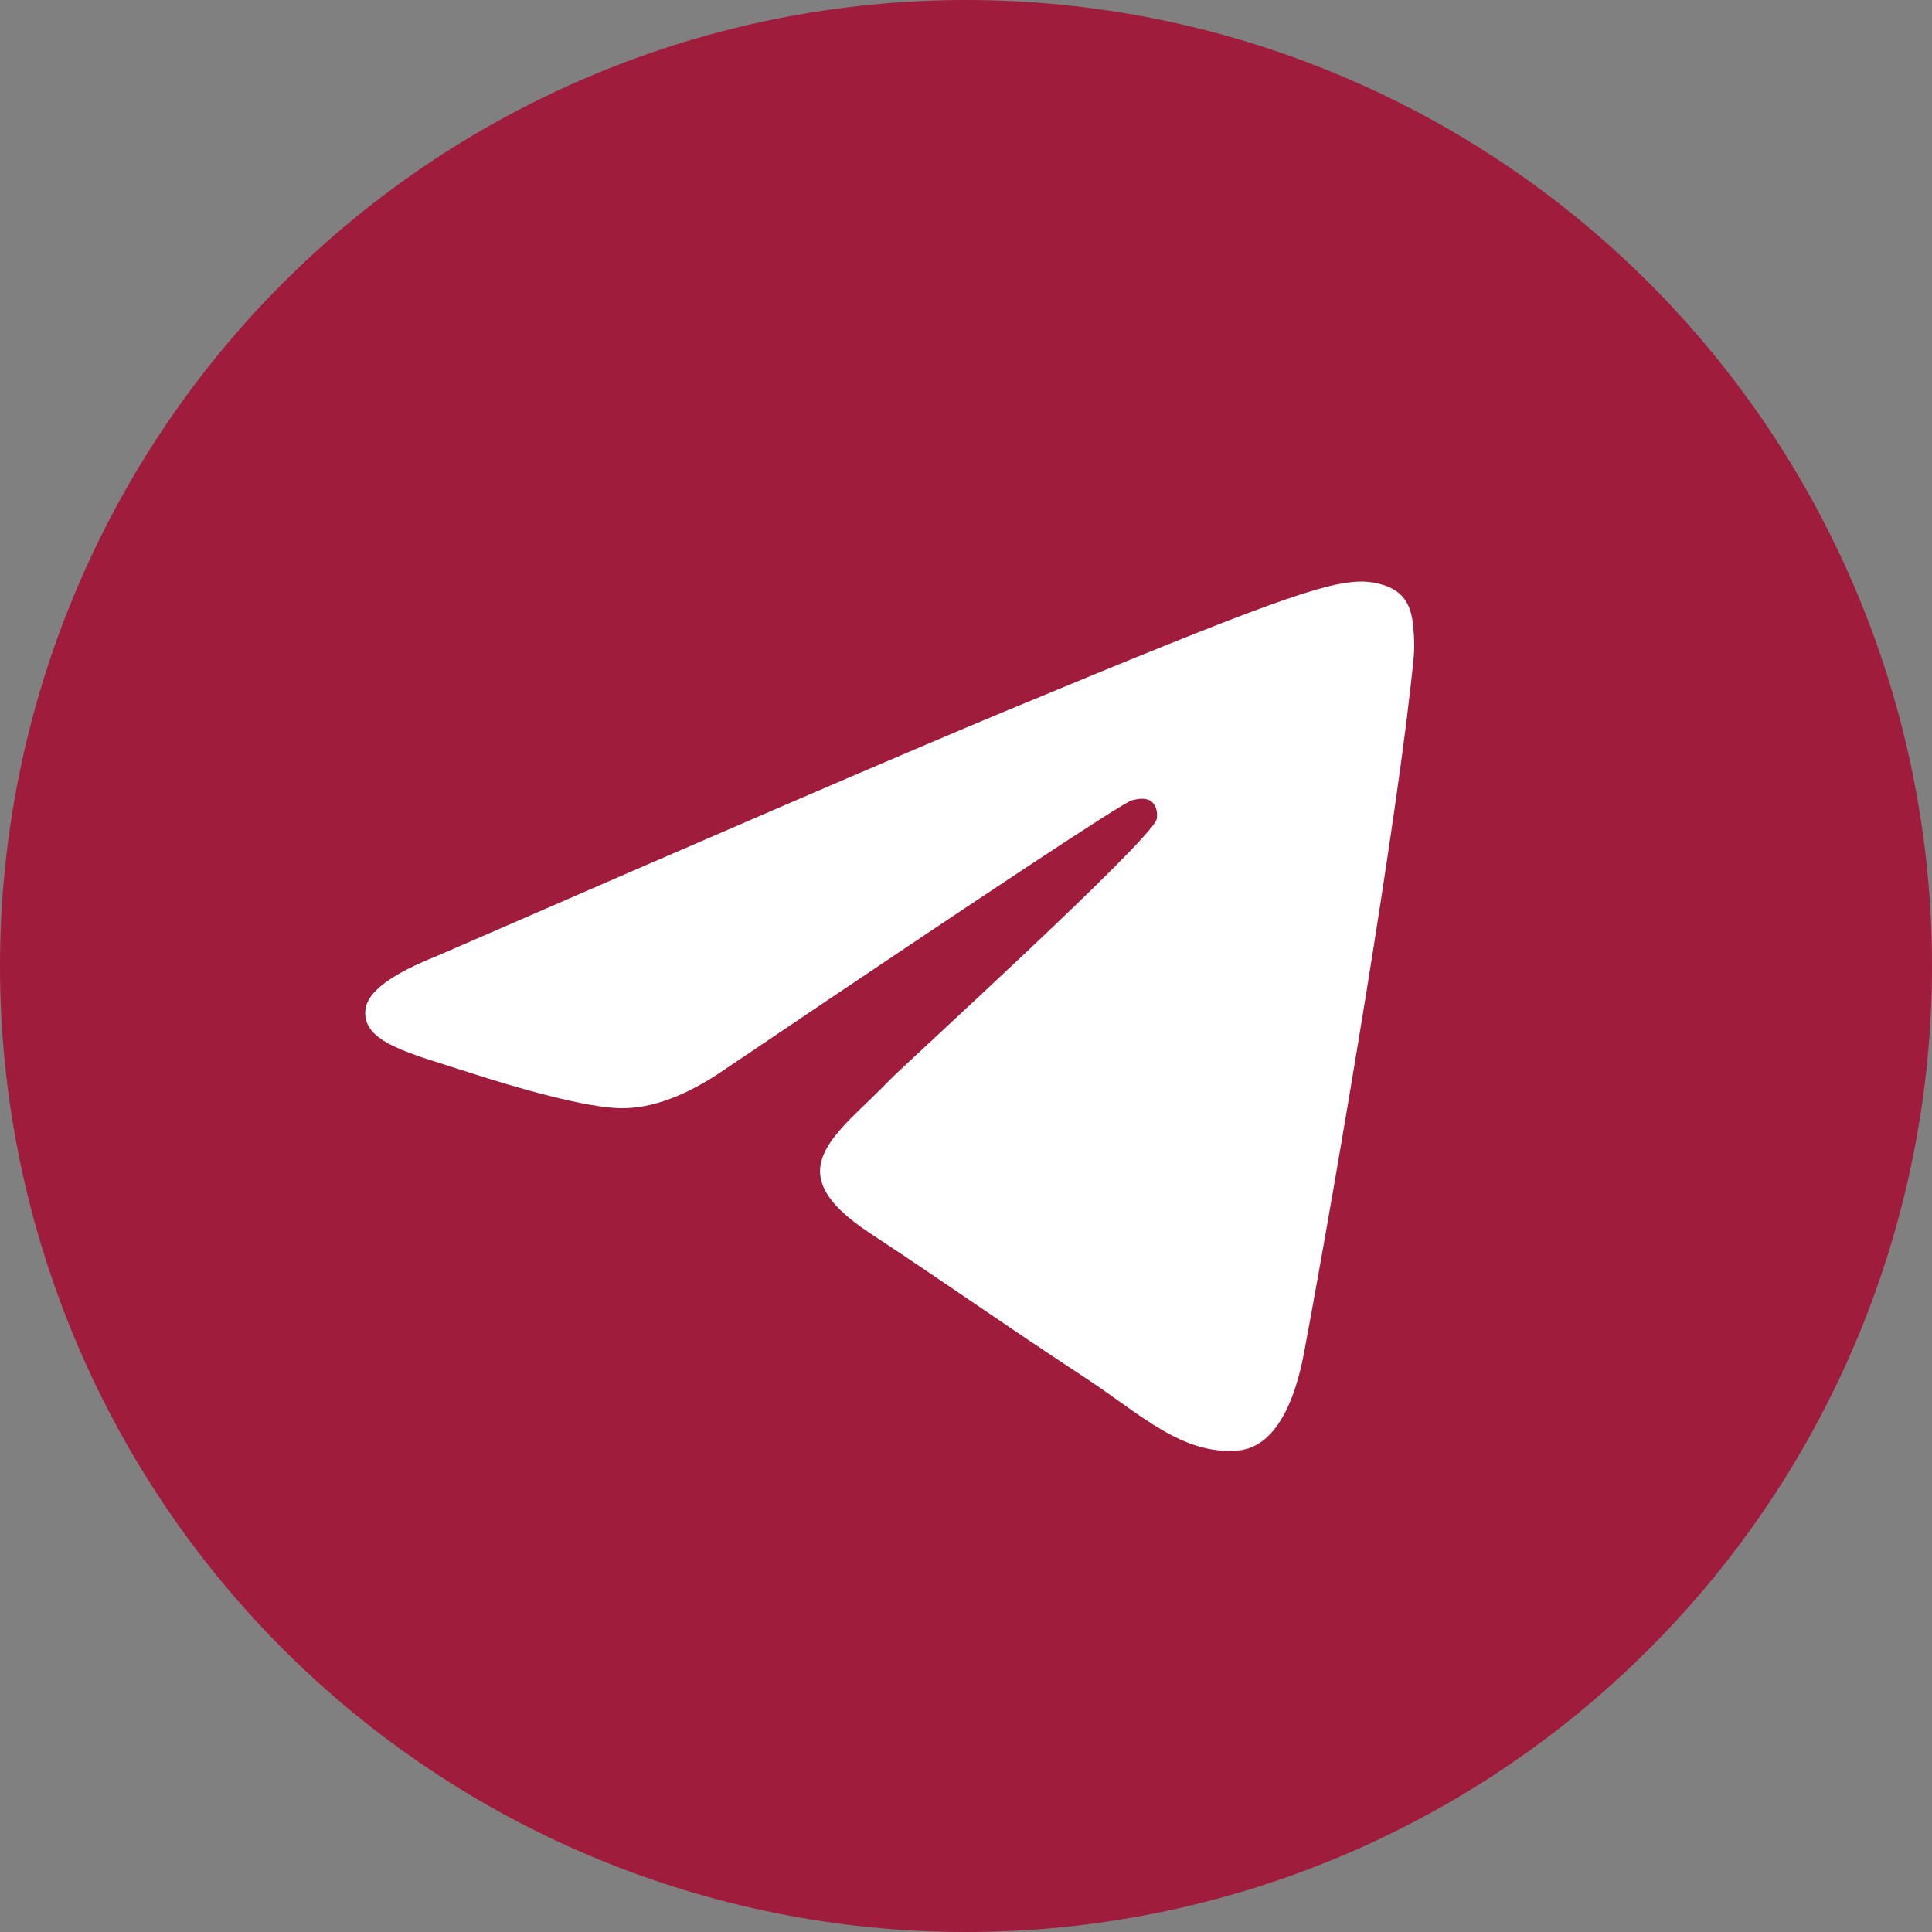 <?xml version="1.0" encoding="UTF-8"?> <svg xmlns="http://www.w3.org/2000/svg" width="30" height="30" viewBox="0 0 30 30" fill="none"><rect x="0" y="0" width="30" height="30" fill="#808080" stroke="none"/><path d="M15 0C11.023 0 7.205 1.581 4.395 4.393C1.581 7.207 0.001 11.022 0 15C0 18.977 1.582 22.795 4.395 25.607C7.205 28.419 11.023 30 15 30C18.977 30 22.795 28.419 25.605 25.607C28.418 22.795 30 18.977 30 15C30 11.023 28.418 7.205 25.605 4.393C22.795 1.581 18.977 0 15 0Z" fill="#9F1C3D"></path><path d="M6.791 14.842C11.164 12.937 14.08 11.681 15.537 11.074C19.705 9.341 20.569 9.04 21.134 9.03C21.259 9.028 21.535 9.059 21.715 9.204C21.866 9.328 21.908 9.494 21.929 9.611C21.948 9.727 21.973 9.994 21.952 10.201C21.727 12.573 20.75 18.329 20.253 20.985C20.044 22.11 19.63 22.486 19.229 22.523C18.357 22.603 17.696 21.948 16.852 21.395C15.533 20.529 14.787 19.991 13.505 19.146C12.024 18.17 12.985 17.634 13.829 16.757C14.049 16.528 17.888 13.037 17.961 12.72C17.97 12.68 17.98 12.533 17.89 12.455C17.804 12.377 17.675 12.404 17.581 12.425C17.448 12.455 15.341 13.849 11.253 16.607C10.655 17.018 10.114 17.218 9.626 17.208C9.092 17.196 8.061 16.905 7.294 16.656C6.357 16.351 5.609 16.189 5.675 15.67C5.708 15.4 6.08 15.124 6.791 14.842Z" fill="white"></path></svg> 
